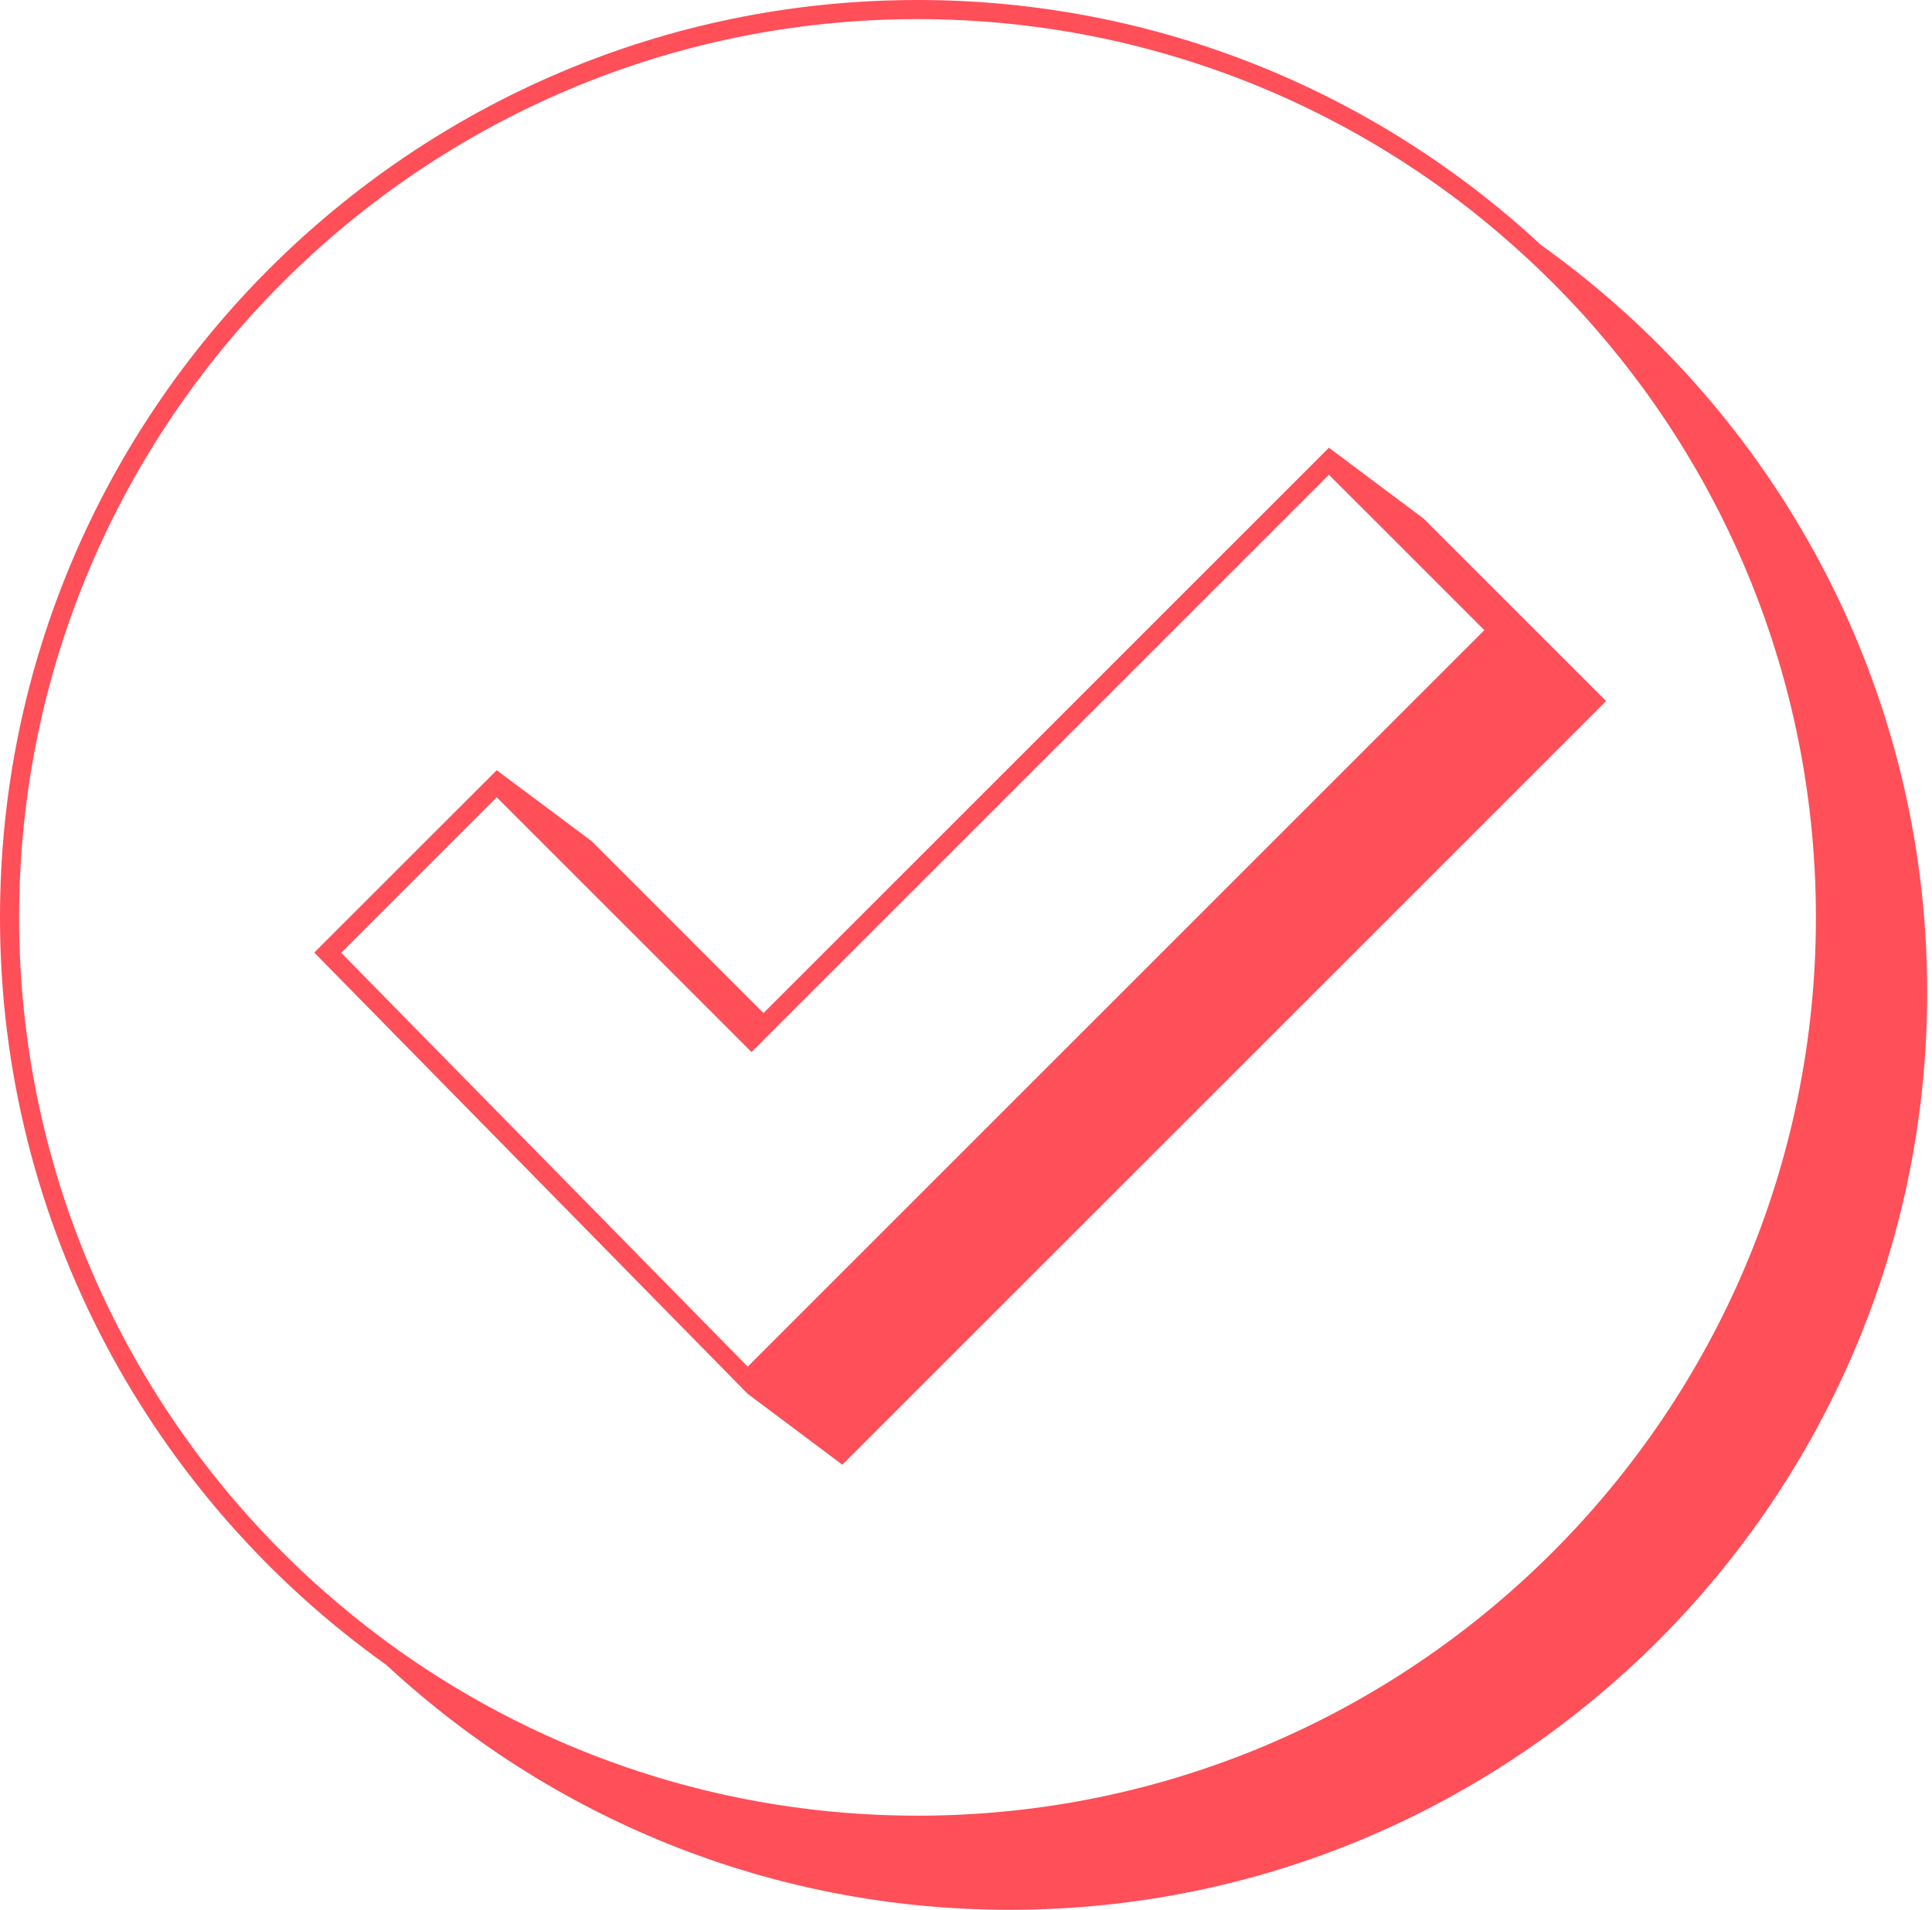 <?xml version="1.0" encoding="UTF-8"?> <svg xmlns="http://www.w3.org/2000/svg" width="177" height="175" viewBox="0 0 177 175" fill="none"><path fill-rule="evenodd" clip-rule="evenodd" d="M84.062 0C106.104 0 126.182 8.529 141.191 22.461C162.584 37.715 176.559 62.723 176.559 90.937C176.559 137.285 138.844 175 92.496 175C70.49 175 50.438 166.497 35.43 152.592C35.42 152.592 35.412 152.583 35.402 152.566C13.992 137.32 0 112.294 0 84.063C0 37.715 37.705 0 84.062 0ZM129.58 15.508C116.533 6.821 100.875 1.751 84.062 1.751C38.678 1.751 1.752 38.678 1.752 84.063C1.752 106.891 11.094 127.592 26.156 142.513C27.662 144.01 29.229 145.447 30.85 146.813C32.662 148.363 34.545 149.825 36.488 151.208C49.94 160.753 66.348 166.375 84.055 166.375C129.439 166.375 166.365 129.448 166.365 84.063C166.365 60.271 156.227 38.809 140.035 23.774C138.371 22.224 136.637 20.744 134.852 19.326C133.793 18.495 132.717 17.691 131.621 16.912C130.949 16.435 130.27 15.967 129.58 15.508ZM147.145 64.238L77.172 134.212L68.494 127.715L28.791 87.285L45.508 70.578L54.193 77.067L69.947 92.828L121.75 41.025L130.428 47.522L147.145 64.238ZM52.215 79.764L45.508 73.056L31.26 87.303L37.547 93.713L68.502 125.228L69.045 124.685L69.666 124.063L135.988 57.741L129.342 51.095L128.721 50.473L128.1 49.851L121.75 43.503L71.189 94.063L70.568 94.685L69.955 95.306L68.852 96.401L53.1 80.648L52.215 79.764Z" fill="#FF4F58"></path></svg> 